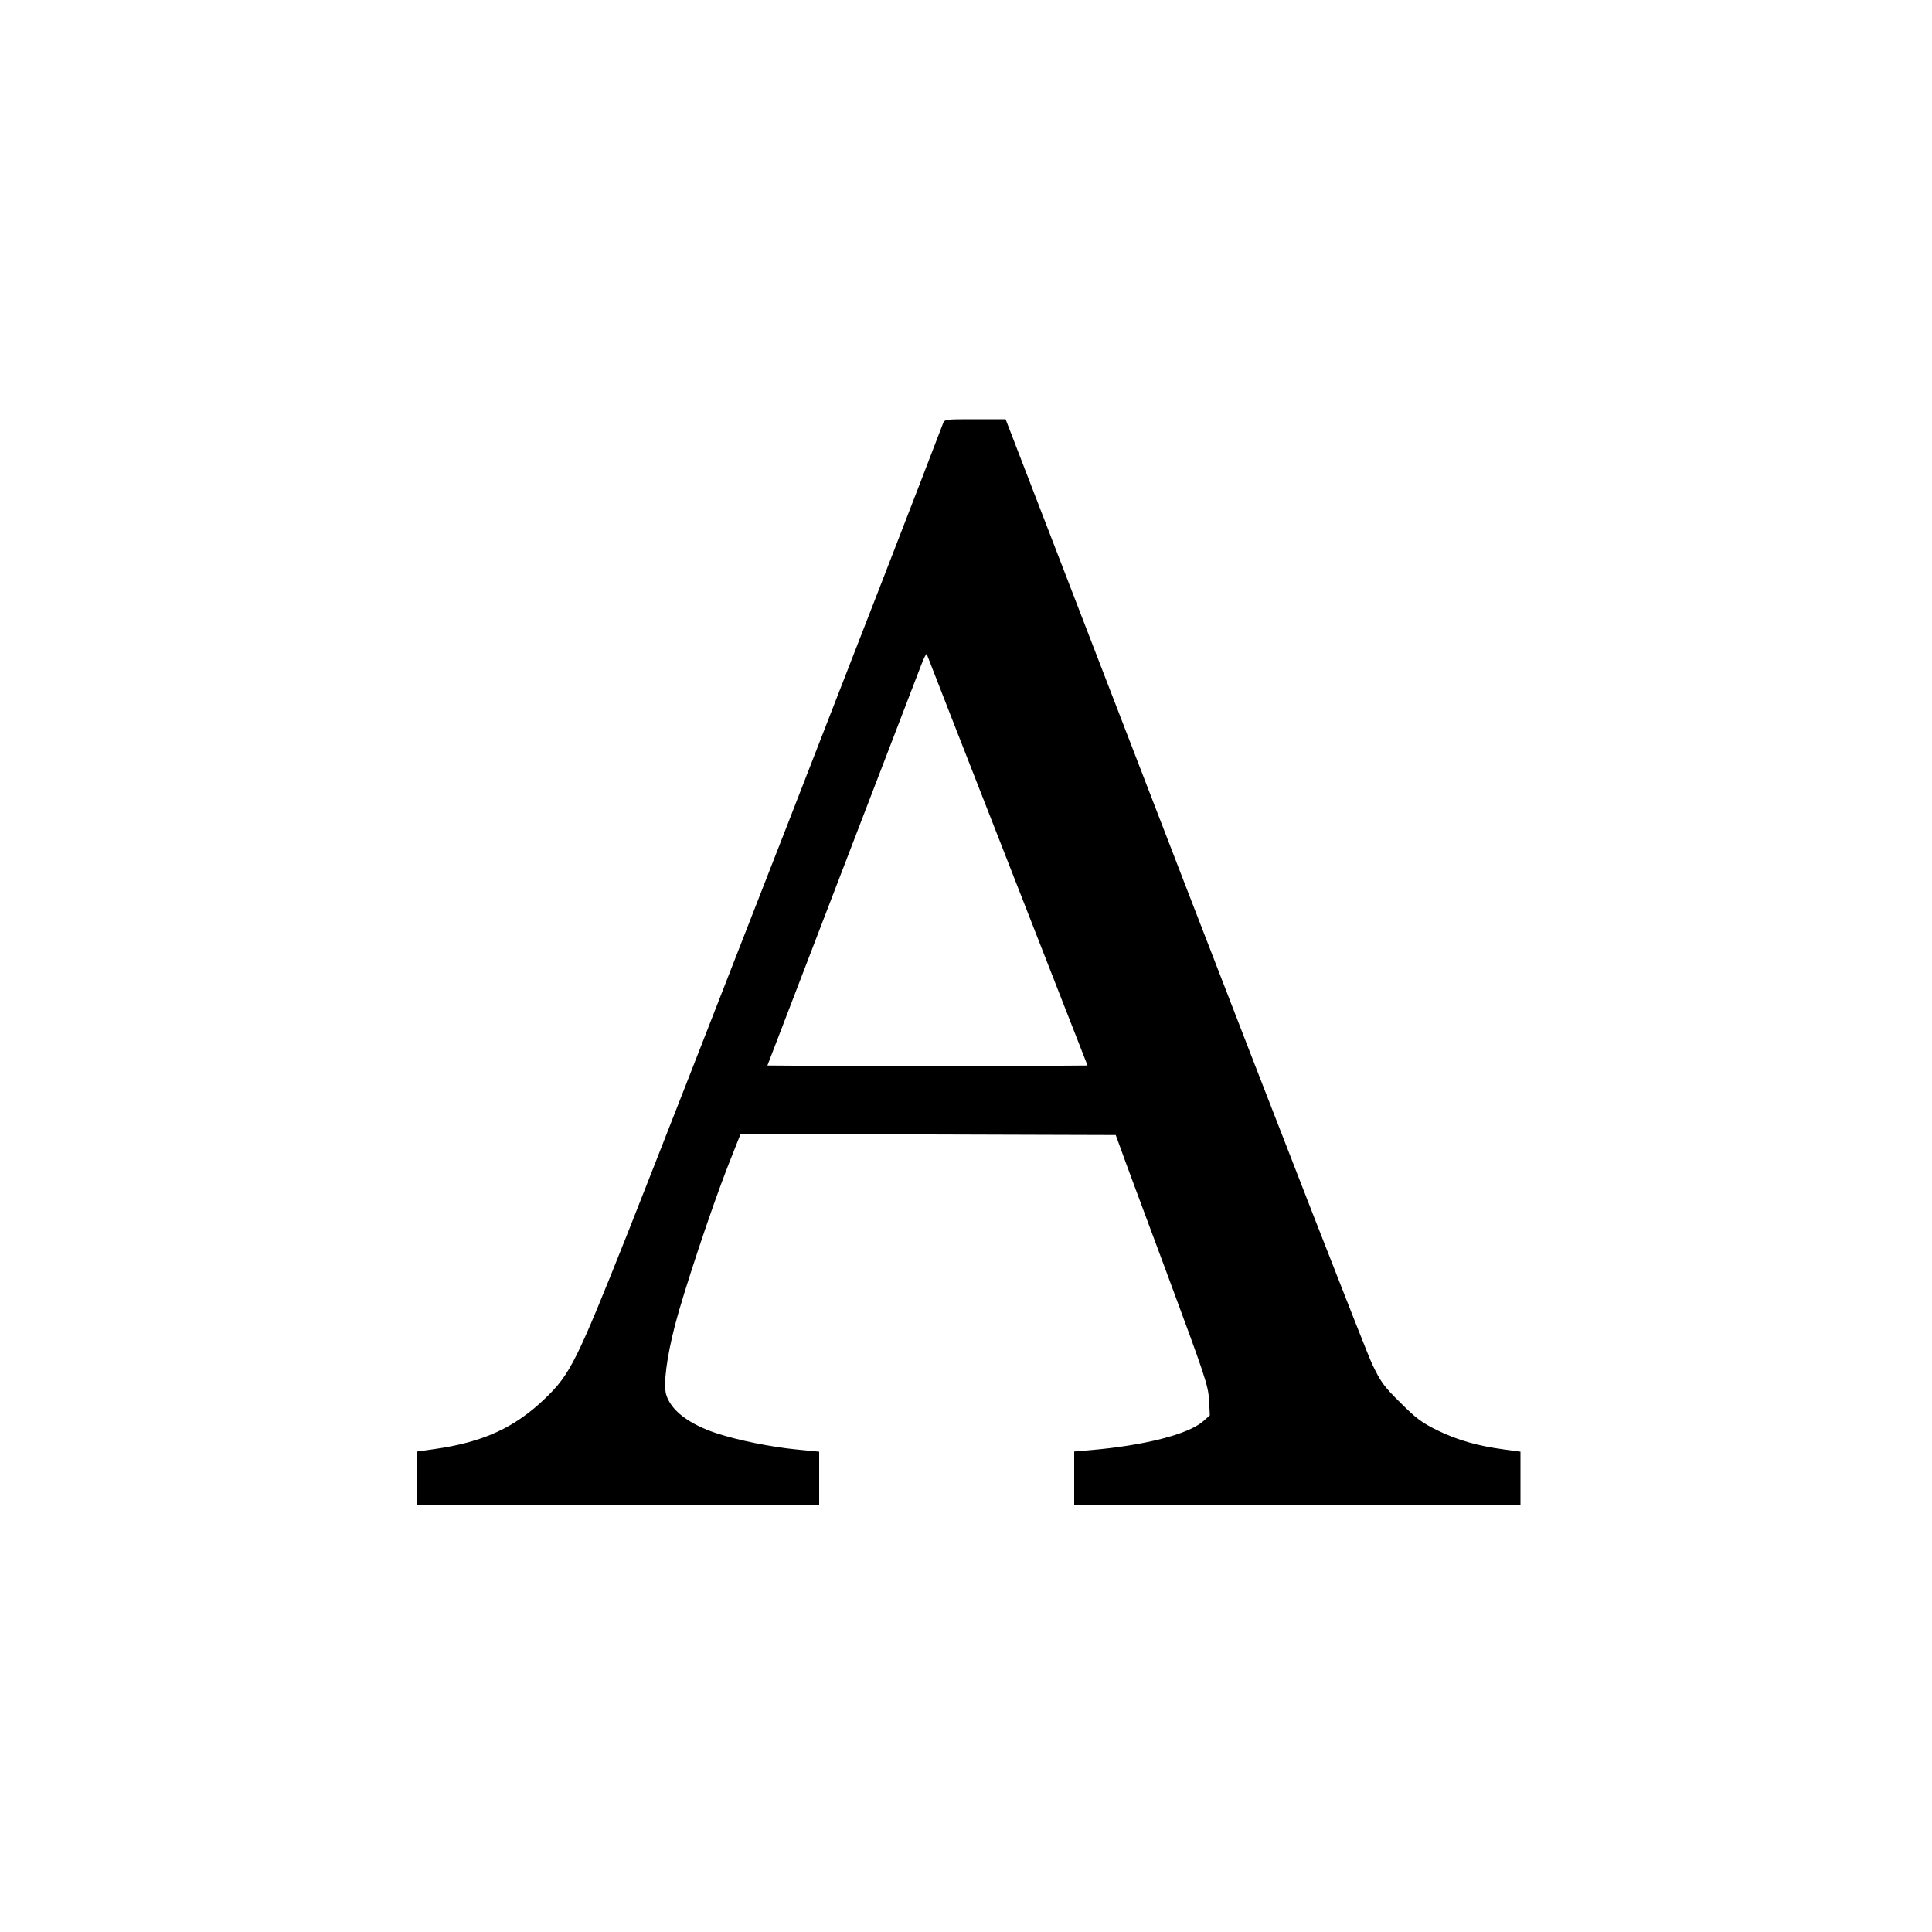 <?xml version="1.0" standalone="no"?>
<!DOCTYPE svg PUBLIC "-//W3C//DTD SVG 20010904//EN"
 "http://www.w3.org/TR/2001/REC-SVG-20010904/DTD/svg10.dtd">
<svg version="1.0" xmlns="http://www.w3.org/2000/svg"
 width="1000pt" height="1000pt" viewBox="0 0 1000 1000"
 preserveAspectRatio="xMidYMid meet">
<g transform="translate(0,1000) scale(0.1,-0.1)"
fill="#000000" stroke="none">
<path d="M4881 7808 c-234 -614 -1360 -3503 -1634 -4195 -261 -656 -296 -726
-422 -848 -160 -155 -324 -230 -580 -266 l-85 -12 0 -139 0 -138 1040 0 1040
0 0 138 0 138 -122 12 c-129 13 -298 47 -408 83 -145 48 -237 118 -262 201
-15 52 2 189 46 360 46 176 187 600 271 816 l68 172 971 -2 971 -3 22 -60 c11
-33 119 -323 239 -645 203 -547 217 -590 222 -665 l4 -81 -35 -31 c-77 -67
-304 -125 -584 -149 l-83 -7 0 -138 0 -139 1155 0 1155 0 0 138 0 138 -87 12
c-135 18 -239 48 -342 98 -81 40 -109 60 -192 143 -87 86 -102 107 -147 201
-28 58 -466 1182 -974 2497 l-923 2393 -158 0 c-154 0 -158 0 -166 -22z m334
-2264 l414 -1059 -415 -3 c-228 -1 -600 -1 -828 0 l-414 3 384 1000 c211 550
396 1031 411 1070 14 38 28 65 30 59 2 -6 190 -488 418 -1070z"/>
</g>
</svg>
